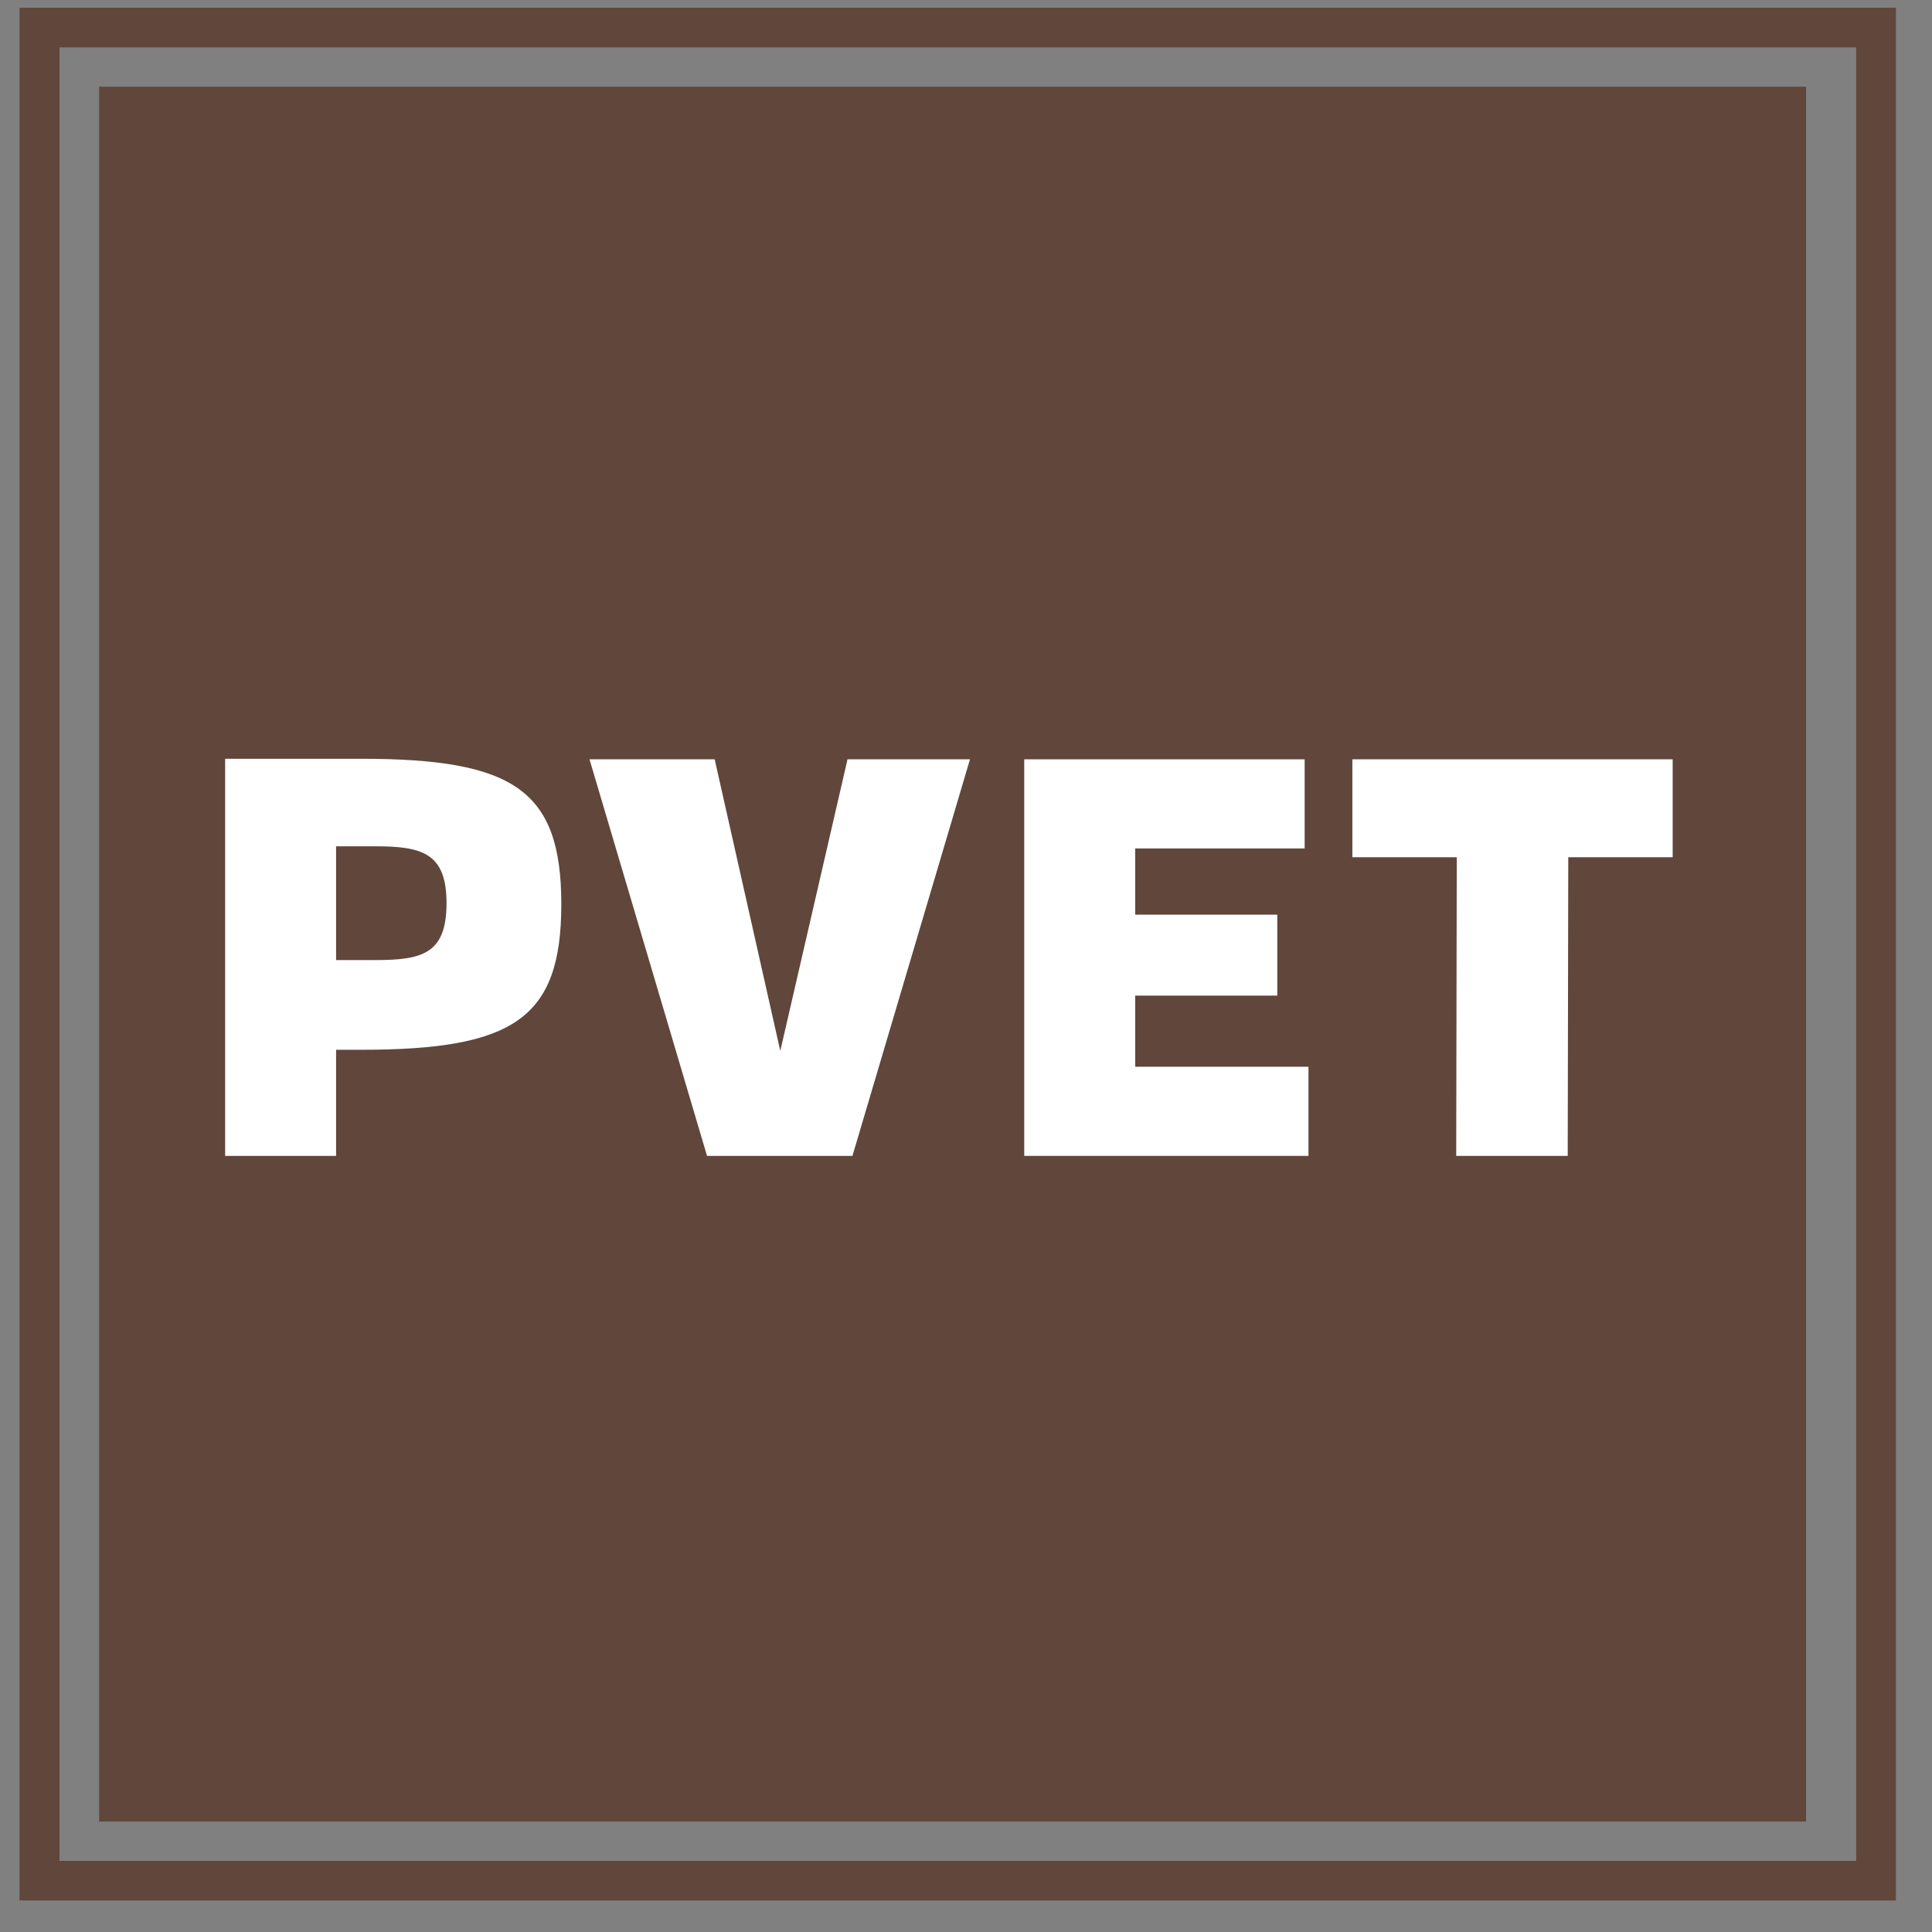 <svg width="49" height="49" viewBox="0 0 49 49" fill="none" xmlns="http://www.w3.org/2000/svg">
<rect x="0" y="0" width="49" height="49" fill="#808080" stroke="none"/>
<path fill-rule="evenodd" clip-rule="evenodd" d="M47.076 1.199H1.507V47.199H47.076V1.199ZM0.5 0.199V48.199H48.082V0.199H0.5Z" fill="#60463B"/>
<rect width="43.292" height="44" transform="translate(2.514 2.199)" fill="#60463B"/>
<path d="M5.71 29.316H8.524V26.625H9.148C13.03 26.625 14.236 25.834 14.236 22.934C14.236 20.035 13.03 19.244 9.148 19.244H5.71V29.316ZM8.524 21.464H9.509C10.701 21.464 11.325 21.63 11.325 22.907C11.325 24.197 10.701 24.35 9.509 24.35H8.524V21.464Z" fill="white"/>
<path d="M14.951 19.258L17.932 29.316H21.62L24.601 19.258H21.495L19.79 26.653L18.126 19.258H14.951Z" fill="white"/>
<path d="M25.977 29.316H33.186V27.055H28.791V25.251H32.395V23.198H28.791V21.519H33.089V19.258H25.977V29.316Z" fill="white"/>
<path d="M36.933 29.316H39.761L39.775 21.741H42.423V19.258H34.299V21.741H36.947L36.933 29.316Z" fill="white"/>
<rect x="1" y="0.699" width="46.582" height="47" stroke="#60463B"/>
</svg>
